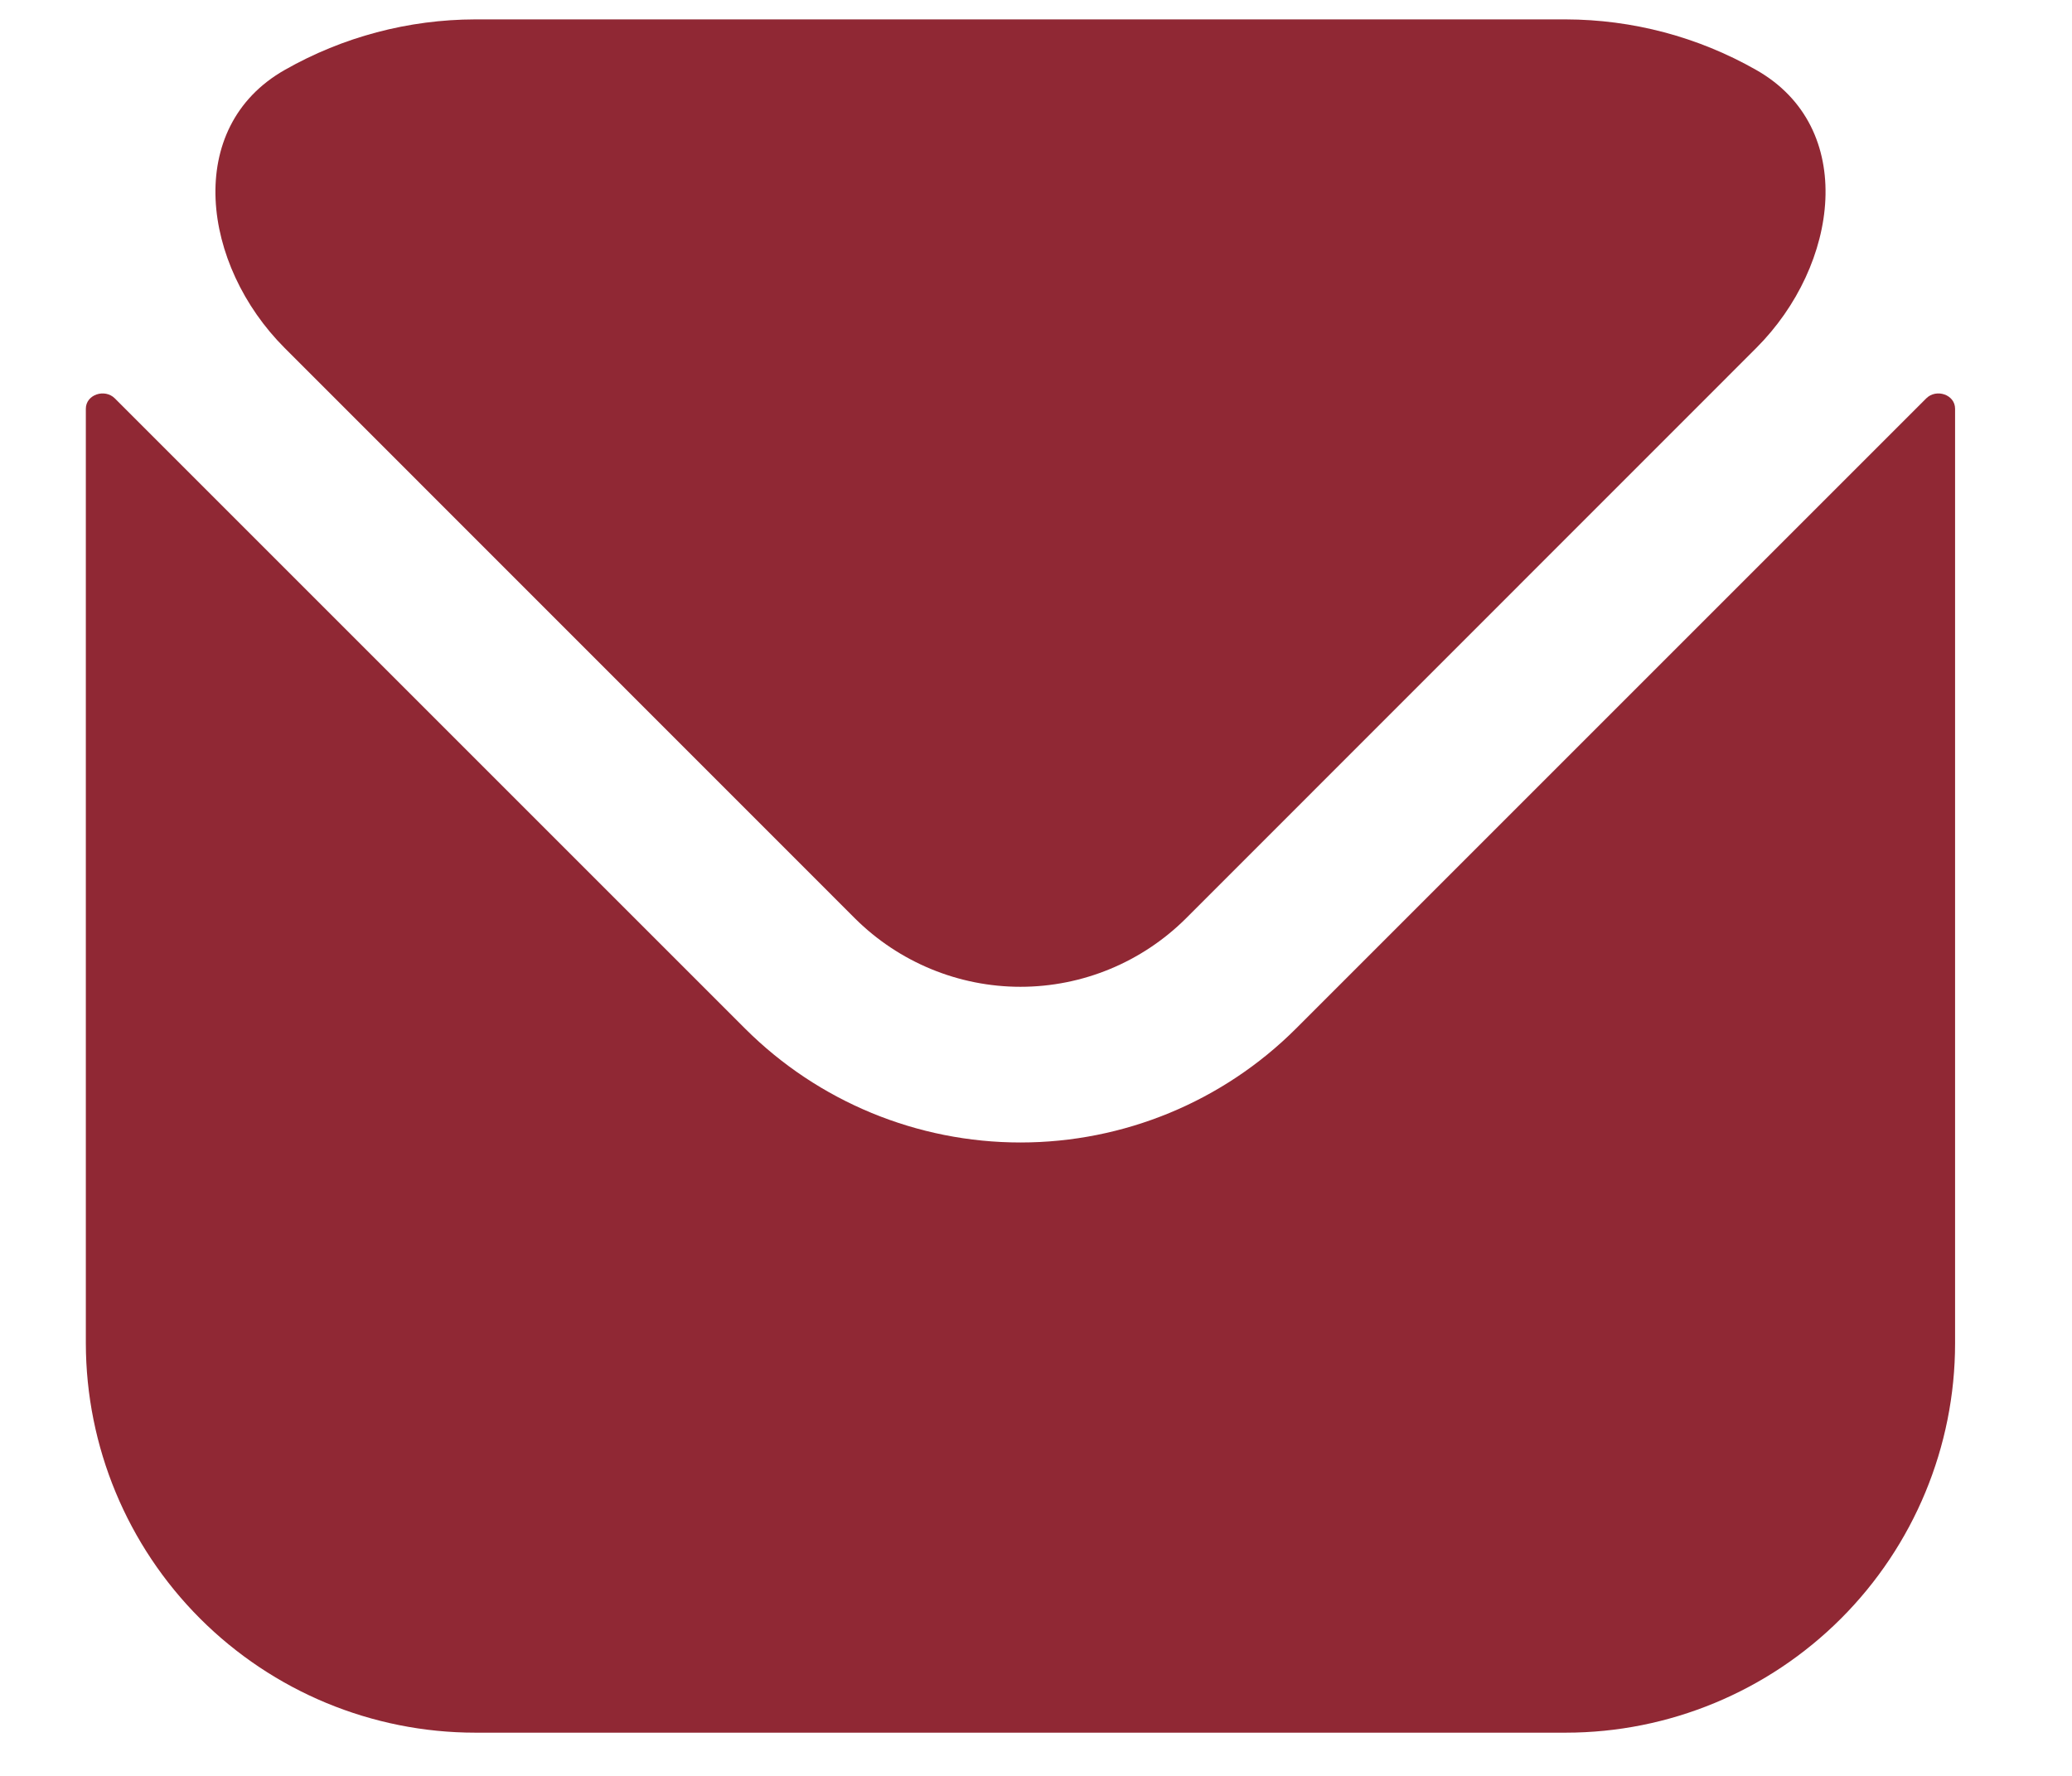 <svg width="14" height="12" viewBox="0 0 14 12" fill="none" xmlns="http://www.w3.org/2000/svg">
<path d="M13.21 2.762C13.21 2.666 13.083 2.624 13.015 2.692L8.756 6.951C8.262 7.444 7.593 7.72 6.895 7.72C6.198 7.72 5.529 7.444 5.035 6.951L0.776 2.692C0.708 2.624 0.58 2.666 0.58 2.762V9.077C0.581 9.775 0.859 10.444 1.352 10.937C1.845 11.43 2.514 11.708 3.212 11.708H10.579C11.277 11.708 11.946 11.43 12.439 10.937C12.932 10.444 13.21 9.775 13.21 9.077V2.762Z" fill="#902834"/>
<path d="M8.012 6.207L11.867 2.351C12.426 1.792 12.553 0.861 11.865 0.472C11.473 0.249 11.03 0.132 10.579 0.131H3.211C2.76 0.132 2.317 0.249 1.925 0.472C1.238 0.861 1.364 1.792 1.923 2.351L5.778 6.207C6.075 6.502 6.477 6.668 6.895 6.668C7.314 6.668 7.715 6.502 8.012 6.207Z" fill="#902834"/>
</svg>

